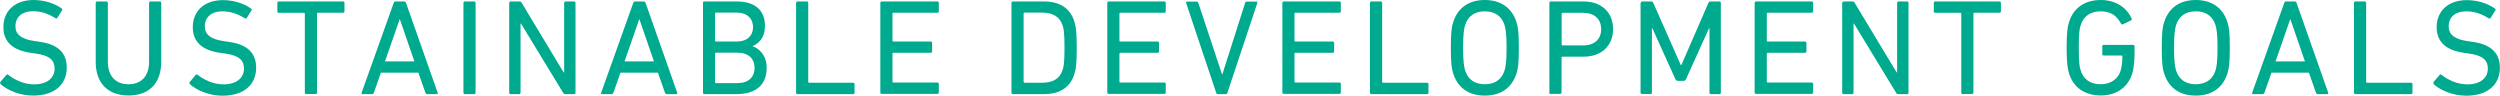 <?xml version="1.0" encoding="UTF-8"?>
<svg id="_レイヤー_2" data-name="レイヤー 2" xmlns="http://www.w3.org/2000/svg" viewBox="0 0 220.2 8.42">
  <defs>
    <style>
      .cls-1 {
        fill: #00aa8f;
      }
    </style>
  </defs>
  <g id="_デザイン" data-name="デザイン">
    <g>
      <path class="cls-1" d="m.04,7.4s-.06-.12-.01-.18l.53-.62c.05-.06.11-.06.17-.01.53.42,1.34.84,2.28.84,1.13,0,1.8-.56,1.8-1.39,0-.7-.4-1.16-1.7-1.33l-.41-.06c-1.58-.22-2.4-.97-2.4-2.25C.29.94,1.34,0,2.96,0c.96,0,1.88.31,2.48.75.06.05.07.11.02.17l-.41.66c-.05.06-.11.06-.17.02-.66-.41-1.27-.61-1.97-.61-1,0-1.55.54-1.55,1.32,0,.68.46,1.14,1.72,1.31l.4.06c1.6.22,2.4.95,2.4,2.28,0,1.43-1.01,2.46-2.97,2.46-1.15,0-2.27-.47-2.87-1.02Z"/>
      <path class="cls-1" d="m8.43,5.44V.25c0-.07.05-.12.12-.12h.83c.07,0,.12.05.12.12v5.18c0,1.32.73,1.99,1.82,1.99s1.81-.67,1.81-1.99V.25c0-.07.05-.12.12-.12h.83c.07,0,.12.05.12.12v5.19c0,1.92-1.09,2.97-2.88,2.97s-2.89-1.06-2.89-2.97Z"/>
      <path class="cls-1" d="m16.72,7.4s-.06-.12-.01-.18l.53-.62c.05-.06.11-.06.17-.01.53.42,1.34.84,2.28.84,1.13,0,1.8-.56,1.8-1.39,0-.7-.4-1.16-1.7-1.33l-.41-.06c-1.58-.22-2.4-.97-2.4-2.25,0-1.45,1.04-2.39,2.66-2.39.96,0,1.88.31,2.48.75.06.05.07.11.02.17l-.41.66c-.05.06-.11.06-.17.02-.66-.41-1.27-.61-1.97-.61-1,0-1.55.54-1.55,1.32,0,.68.46,1.14,1.72,1.31l.4.06c1.6.22,2.4.95,2.4,2.28,0,1.43-1.01,2.46-2.97,2.46-1.15,0-2.27-.47-2.87-1.02Z"/>
      <path class="cls-1" d="m26.97,8.29c-.07,0-.12-.05-.12-.12V1.2s-.02-.07-.07-.07h-2.23c-.07,0-.12-.05-.12-.12V.25c0-.07.05-.12.12-.12h5.67c.07,0,.12.05.12.12v.75c0,.07-.05.12-.12.12h-2.23s-.07.02-.07.07v6.97c0,.07-.05.12-.12.12h-.83Z"/>
      <path class="cls-1" d="m34.68.25c.02-.07.06-.12.14-.12h.78c.08,0,.13.05.16.12l2.79,7.92c.02.07-.01.12-.08.12h-.84c-.08,0-.13-.04-.16-.12l-.62-1.77h-3.3l-.62,1.77c-.04.08-.08.12-.16.12h-.84c-.07,0-.11-.05-.08-.12l2.83-7.92Zm1.82,5.16l-1.28-3.71h-.02l-1.29,3.71h2.6Z"/>
      <path class="cls-1" d="m40.82.25c0-.07.05-.12.12-.12h.83c.07,0,.12.05.12.12v7.92c0,.07-.05.12-.12.12h-.83c-.07,0-.12-.05-.12-.12V.25Z"/>
      <path class="cls-1" d="m44.86.25c0-.07.05-.12.12-.12h.77c.1,0,.16.02.2.12l3.69,6.12h.05V.25c0-.07.05-.12.12-.12h.76c.07,0,.12.05.12.12v7.92c0,.07-.05.12-.12.12h-.77c-.08,0-.16-.02-.2-.12l-3.71-6.09h-.04v6.09c0,.07-.05.12-.12.12h-.76c-.07,0-.12-.05-.12-.12V.25Z"/>
      <path class="cls-1" d="m55.78.25c.02-.07.06-.12.14-.12h.78c.08,0,.13.05.16.12l2.79,7.92c.02.07-.01.12-.08.12h-.84c-.08,0-.13-.04-.16-.12l-.62-1.77h-3.3l-.62,1.77c-.04.08-.08.12-.16.12h-.84c-.07,0-.11-.05-.08-.12l2.83-7.92Zm1.82,5.16l-1.28-3.71h-.02l-1.29,3.71h2.6Z"/>
      <path class="cls-1" d="m61.91.25c0-.07.05-.12.12-.12h2.89c1.64,0,2.46.84,2.46,2.15,0,.95-.46,1.52-1.09,1.78v.02c.55.16,1.24.79,1.24,1.88,0,1.52-.96,2.33-2.66,2.33h-2.83c-.07,0-.12-.05-.12-.12V.25Zm2.99,3.41c.9,0,1.43-.52,1.43-1.27s-.53-1.28-1.43-1.28h-1.85s-.07.02-.07.07v2.41s.02.07.07.07h1.85Zm-1.85,3.66h1.91c.97,0,1.5-.53,1.5-1.34s-.53-1.34-1.5-1.34h-1.91s-.07.02-.07.07v2.54s.02.07.07.07Z"/>
      <path class="cls-1" d="m70.12.25c0-.07.05-.12.12-.12h.83c.07,0,.12.05.12.12v6.97s.02.07.07.07h3.89c.07,0,.12.05.12.12v.76c0,.07-.05.12-.12.12h-4.91c-.07,0-.12-.05-.12-.12V.25Z"/>
      <path class="cls-1" d="m77.54.25c0-.07.05-.12.12-.12h4.91c.07,0,.12.05.12.12v.75c0,.07-.05.12-.12.12h-3.89s-.07.02-.07.07v2.4s.02.07.07.07h3.3c.07,0,.12.05.12.12v.75c0,.07-.05.12-.12.12h-3.3s-.07.02-.07.07v2.48s.02.07.07.07h3.89c.07,0,.12.05.12.12v.76c0,.07-.05.12-.12.12h-4.91c-.07,0-.12-.05-.12-.12V.25Z"/>
      <path class="cls-1" d="m89.09.25c0-.07.05-.12.12-.12h2.75c1.38,0,2.29.59,2.66,1.74.14.44.22.89.22,2.34s-.07,1.9-.22,2.34c-.37,1.15-1.28,1.74-2.66,1.74h-2.75c-.07,0-.12-.05-.12-.12V.25Zm1.14,7.04h1.5c.98,0,1.6-.32,1.86-1.12.11-.3.17-.7.17-1.97s-.06-1.67-.17-1.97c-.26-.79-.88-1.12-1.86-1.12h-1.5s-.07.02-.07.07v6.02s.02.07.07.07Z"/>
      <path class="cls-1" d="m97.53.25c0-.07.05-.12.12-.12h4.91c.07,0,.12.05.12.12v.75c0,.07-.05.12-.12.12h-3.89s-.07.02-.07.07v2.4s.02.07.07.07h3.3c.07,0,.12.05.12.12v.75c0,.07-.05.12-.12.12h-3.3s-.07.02-.07.07v2.48s.02.07.07.07h3.89c.07,0,.12.05.12.12v.76c0,.07-.05.12-.12.12h-4.91c-.07,0-.12-.05-.12-.12V.25Z"/>
      <path class="cls-1" d="m107.26,8.29c-.07,0-.12-.05-.14-.12l-2.64-7.89c-.04-.1.01-.14.08-.14h.82c.1,0,.14.04.17.12l2.09,6.3h.02l2.01-6.3c.02-.08.07-.12.16-.12h.83c.07,0,.12.05.08.14l-2.63,7.89c-.02.07-.07.12-.14.12h-.71Z"/>
      <path class="cls-1" d="m112.95.25c0-.07.05-.12.12-.12h4.91c.07,0,.12.05.12.12v.75c0,.07-.05.12-.12.12h-3.89s-.07.02-.07.07v2.4s.02.07.07.07h3.3c.07,0,.12.05.12.12v.75c0,.07-.05.12-.12.12h-3.3s-.07.02-.07.07v2.48s.02.07.07.07h3.89c.07,0,.12.05.12.12v.76c0,.07-.05.12-.12.12h-4.91c-.07,0-.12-.05-.12-.12V.25Z"/>
      <path class="cls-1" d="m120.67.25c0-.07.05-.12.12-.12h.83c.07,0,.12.05.12.12v6.97s.02.07.07.07h3.89c.07,0,.12.05.12.12v.76c0,.07-.05.12-.12.12h-4.91c-.07,0-.12-.05-.12-.12V.25Z"/>
      <path class="cls-1" d="m128.01,6.51c-.16-.47-.22-.96-.22-2.3s.06-1.83.22-2.3c.42-1.26,1.4-1.91,2.77-1.91s2.36.65,2.78,1.91c.16.47.22.96.22,2.3s-.06,1.83-.22,2.3c-.42,1.26-1.4,1.91-2.78,1.91s-2.35-.65-2.77-1.91Zm4.51-.3c.1-.3.18-.83.18-2s-.08-1.7-.18-2c-.25-.78-.83-1.21-1.74-1.21s-1.48.43-1.73,1.21c-.1.3-.18.83-.18,2s.08,1.7.18,2c.25.78.83,1.21,1.73,1.21s1.49-.43,1.74-1.21Z"/>
      <path class="cls-1" d="m136.59,8.29c-.07,0-.12-.05-.12-.12V.25c0-.07.05-.12.12-.12h2.9c1.57,0,2.59.96,2.59,2.43s-1.02,2.43-2.59,2.43h-1.88s-.07.02-.07.07v3.09c0,.07-.05.12-.12.12h-.83Zm4.44-5.72c0-.89-.59-1.44-1.59-1.44h-1.82s-.07.02-.07.07v2.73s.02.07.07.07h1.82c1.01,0,1.59-.55,1.59-1.44Z"/>
      <path class="cls-1" d="m144.53.25c0-.07.05-.12.12-.12h.78c.1,0,.16.04.19.12l2.43,5.49h.04l2.39-5.49c.04-.08.1-.12.19-.12h.78c.07,0,.12.05.12.12v7.92c0,.07-.05.12-.12.12h-.76c-.07,0-.12-.05-.12-.12V2.49h-.04l-2.03,4.49c-.05.11-.11.14-.22.14h-.48c-.12,0-.18-.04-.23-.14l-2.03-4.49h-.04v5.67c0,.07-.05.12-.12.12h-.76c-.07,0-.12-.05-.12-.12V.25Z"/>
      <path class="cls-1" d="m154.55.25c0-.07.05-.12.12-.12h4.91c.07,0,.12.05.12.12v.75c0,.07-.05.12-.12.12h-3.89s-.07.02-.07.07v2.4s.02.07.07.07h3.3c.07,0,.12.05.12.12v.75c0,.07-.05.12-.12.12h-3.3s-.07.02-.07.07v2.48s.02.07.07.07h3.89c.07,0,.12.05.12.12v.76c0,.07-.05.12-.12.12h-4.91c-.07,0-.12-.05-.12-.12V.25Z"/>
      <path class="cls-1" d="m162.27.25c0-.07.05-.12.12-.12h.77c.1,0,.16.02.2.12l3.69,6.12h.05V.25c0-.07.05-.12.12-.12h.76c.07,0,.12.05.12.12v7.92c0,.07-.05.12-.12.12h-.77c-.08,0-.16-.02-.2-.12l-3.71-6.09h-.04v6.09c0,.07-.05.12-.12.12h-.76c-.07,0-.12-.05-.12-.12V.25Z"/>
      <path class="cls-1" d="m172.87,8.29c-.07,0-.12-.05-.12-.12V1.2s-.02-.07-.07-.07h-2.23c-.07,0-.12-.05-.12-.12V.25c0-.07.05-.12.12-.12h5.67c.07,0,.12.05.12.12v.75c0,.07-.05.12-.12.12h-2.23s-.07.02-.07.07v6.97c0,.07-.05.12-.12.12h-.83Z"/>
      <path class="cls-1" d="m182.03,4.21c0-1.34.07-1.83.22-2.3.41-1.26,1.42-1.91,2.79-1.91s2.3.72,2.71,1.62c.04.07.02.13-.04.17l-.72.35c-.07.04-.13.01-.17-.06-.4-.73-.92-1.08-1.79-1.08-.92,0-1.51.43-1.76,1.21-.11.3-.17.76-.17,2s.06,1.7.17,2c.25.78.84,1.21,1.76,1.21.83,0,1.5-.41,1.75-1.18.08-.28.16-.67.16-1.28,0-.05-.02-.07-.07-.07h-1.58c-.07,0-.12-.05-.12-.12v-.7c0-.07.05-.12.12-.12h2.6c.07,0,.12.05.12.12v.61c0,.73-.08,1.4-.2,1.8-.4,1.24-1.42,1.93-2.77,1.93s-2.39-.65-2.79-1.91c-.14-.47-.22-.96-.22-2.3Z"/>
      <path class="cls-1" d="m190.63,6.51c-.16-.47-.22-.96-.22-2.3s.06-1.83.22-2.3c.42-1.26,1.4-1.91,2.77-1.91s2.36.65,2.78,1.91c.16.47.22.96.22,2.3s-.06,1.83-.22,2.3c-.42,1.26-1.4,1.91-2.78,1.91s-2.35-.65-2.77-1.91Zm4.51-.3c.1-.3.18-.83.18-2s-.08-1.7-.18-2c-.25-.78-.83-1.21-1.74-1.21s-1.48.43-1.73,1.21c-.1.3-.18.83-.18,2s.08,1.7.18,2c.25.78.83,1.21,1.73,1.21s1.49-.43,1.74-1.21Z"/>
      <path class="cls-1" d="m201.2.25c.02-.07.06-.12.14-.12h.78c.08,0,.13.05.16.12l2.79,7.92c.02.07-.01.12-.08.12h-.84c-.08,0-.13-.04-.16-.12l-.62-1.77h-3.3l-.62,1.77c-.04.08-.08.12-.16.12h-.84c-.07,0-.11-.05-.08-.12l2.83-7.92Zm1.82,5.16l-1.28-3.71h-.02l-1.29,3.71h2.6Z"/>
      <path class="cls-1" d="m207.34.25c0-.07.05-.12.12-.12h.83c.07,0,.12.05.12.12v6.97s.02.07.07.07h3.89c.07,0,.12.05.12.12v.76c0,.07-.05.12-.12.12h-4.91c-.07,0-.12-.05-.12-.12V.25Z"/>
      <path class="cls-1" d="m214.36,7.4s-.06-.12-.01-.18l.53-.62c.05-.06.11-.06.17-.01.53.42,1.34.84,2.28.84,1.13,0,1.8-.56,1.8-1.39,0-.7-.4-1.16-1.7-1.33l-.41-.06c-1.58-.22-2.4-.97-2.4-2.25,0-1.45,1.04-2.39,2.66-2.39.96,0,1.88.31,2.48.75.06.05.07.11.02.17l-.41.66c-.05.06-.11.06-.17.02-.66-.41-1.27-.61-1.97-.61-1,0-1.55.54-1.55,1.32,0,.68.46,1.14,1.71,1.31l.4.06c1.59.22,2.4.95,2.4,2.28,0,1.43-1.01,2.46-2.97,2.46-1.15,0-2.27-.47-2.87-1.02Z"/>
    </g>
  </g>
</svg>